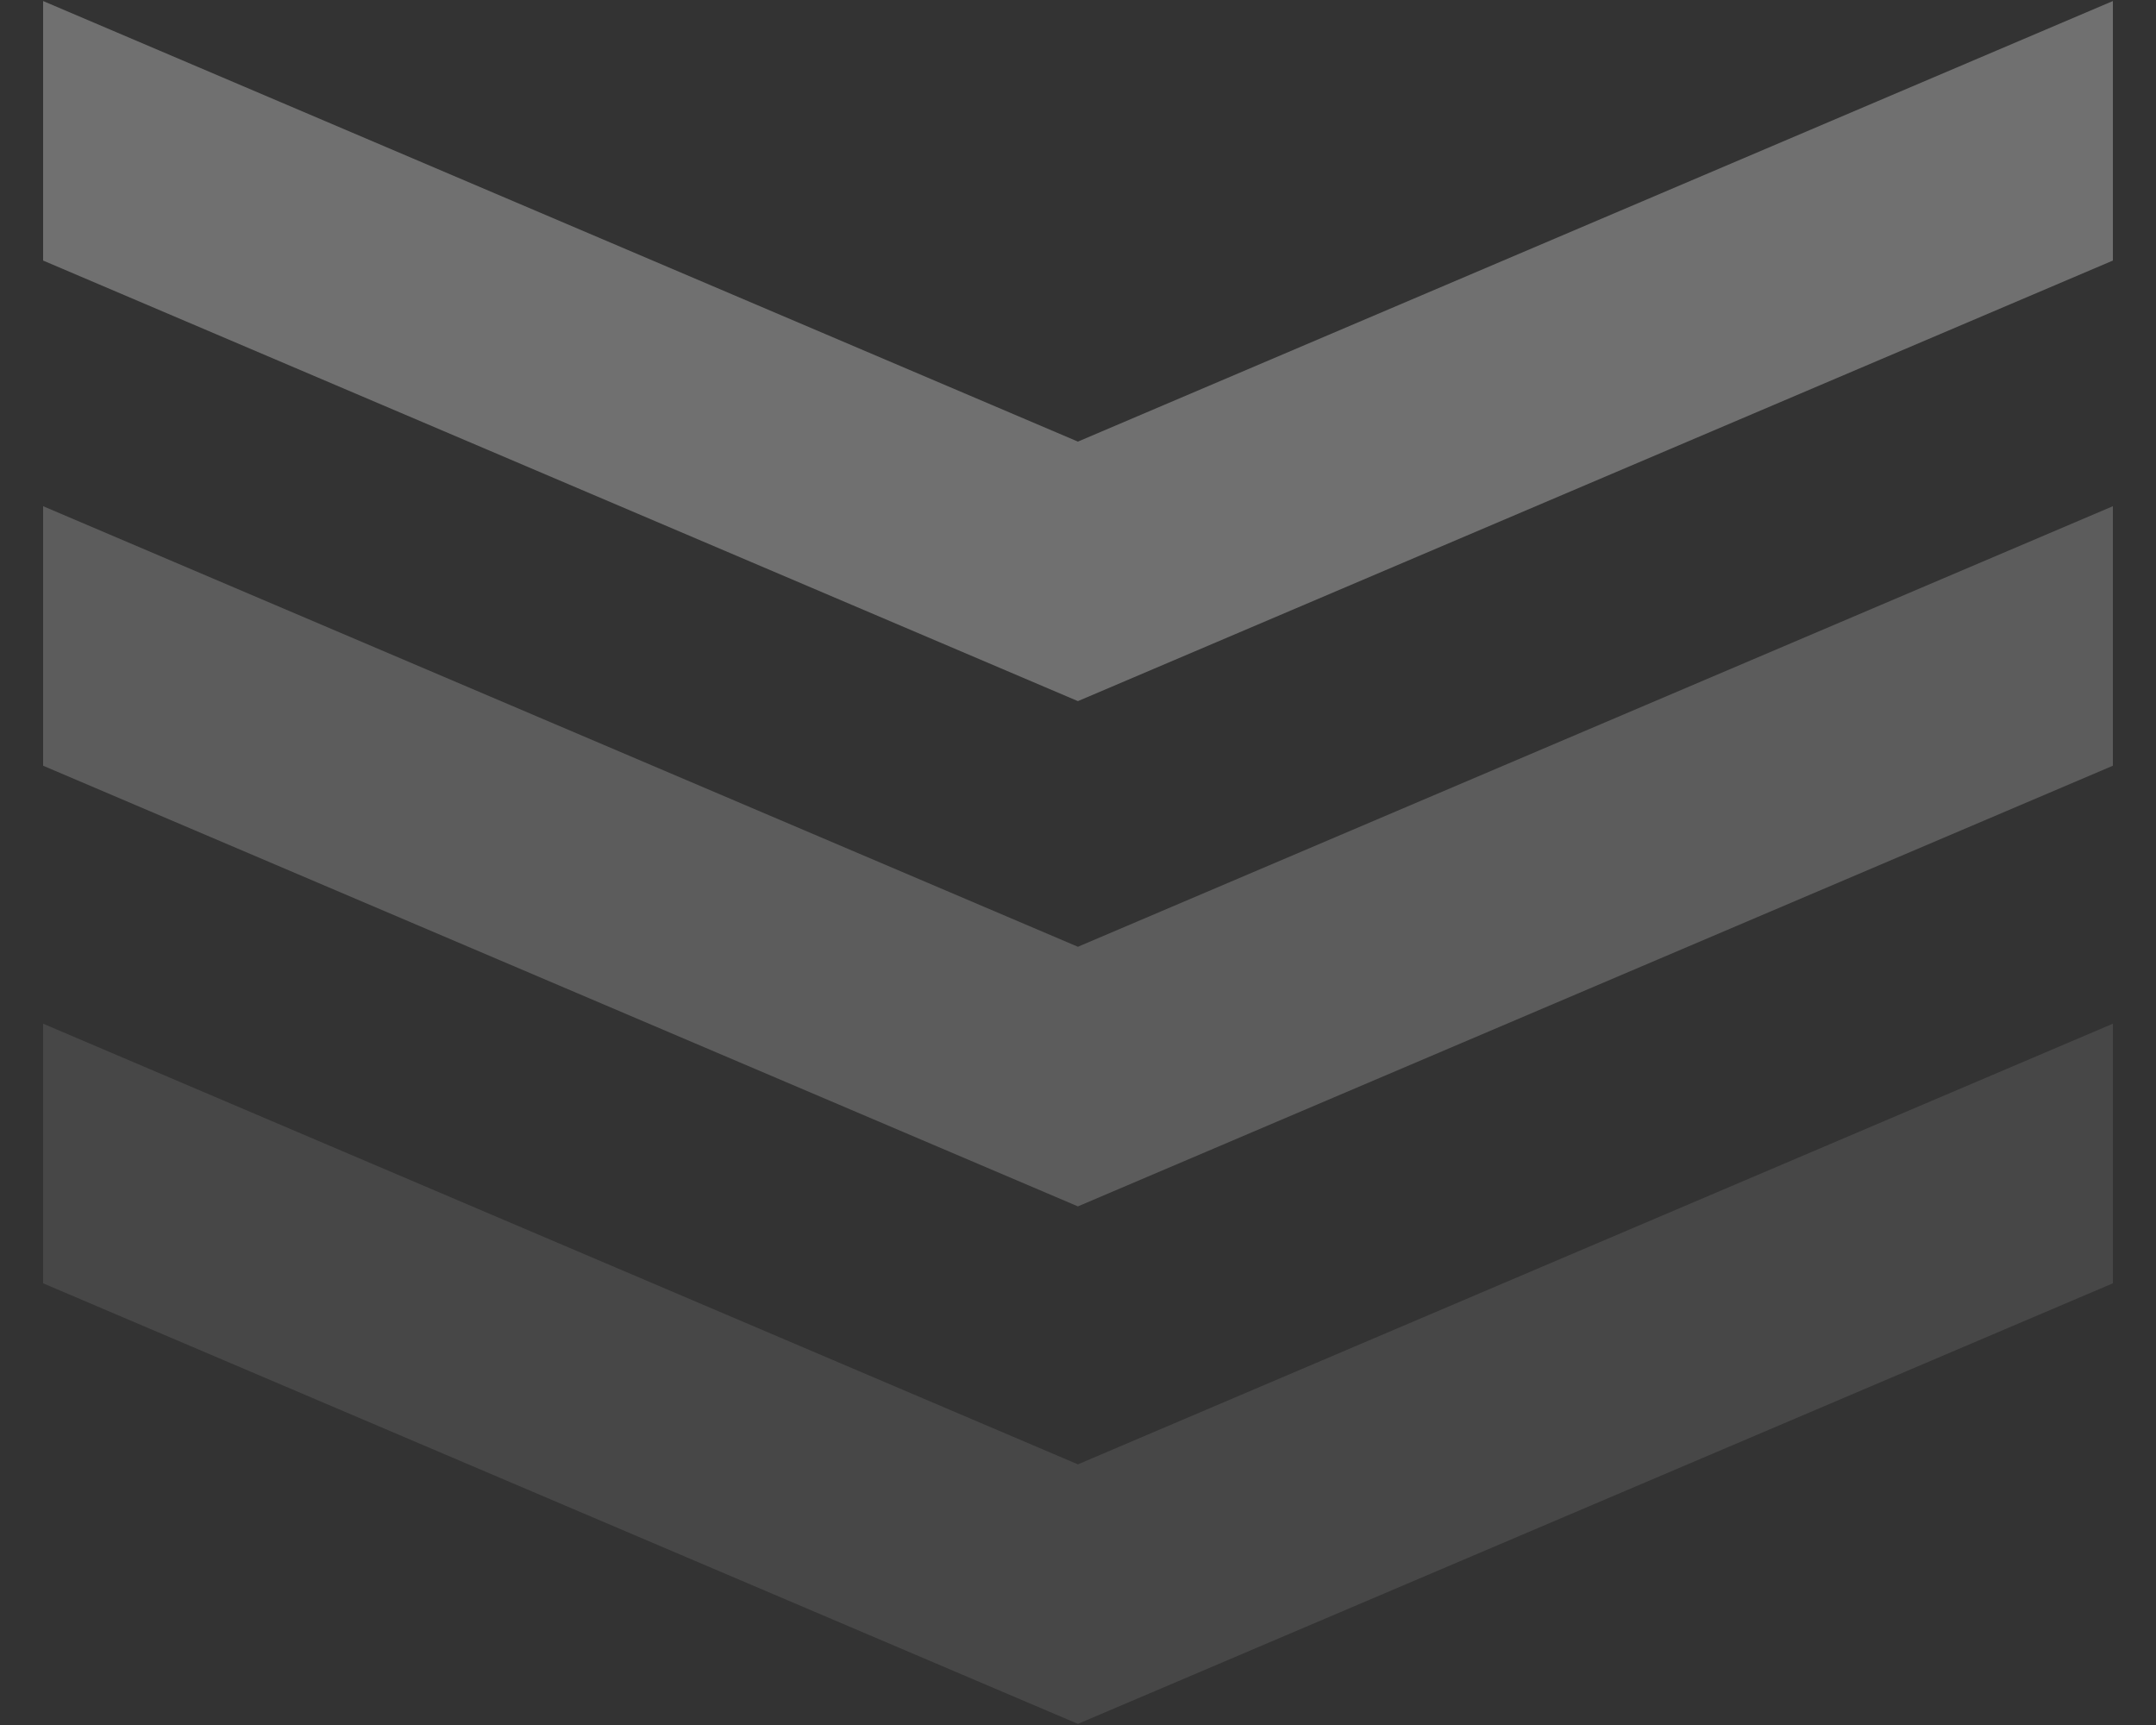 <svg width="25" height="20" viewBox="0 0 25 20" fill="none" xmlns="http://www.w3.org/2000/svg">
<rect x="0" y="0" width="25" height="20" fill="#333333" stroke="none"/>
<path opacity="0.1" d="M12.499 16.978L0.5 11.869V14.879L12.499 19.987L24.5 14.879V11.869L12.499 16.978Z" fill="white"/>
<path opacity="0.2" d="M12.499 10.977L0.5 5.869V8.878L12.499 13.987L24.5 8.878V5.869L12.499 10.977Z" fill="white"/>
<path opacity="0.3" d="M12.499 5.12L0.5 0.012V3.021L12.499 8.129L24.5 3.021V0.012L12.499 5.12Z" fill="white"/>
</svg>

